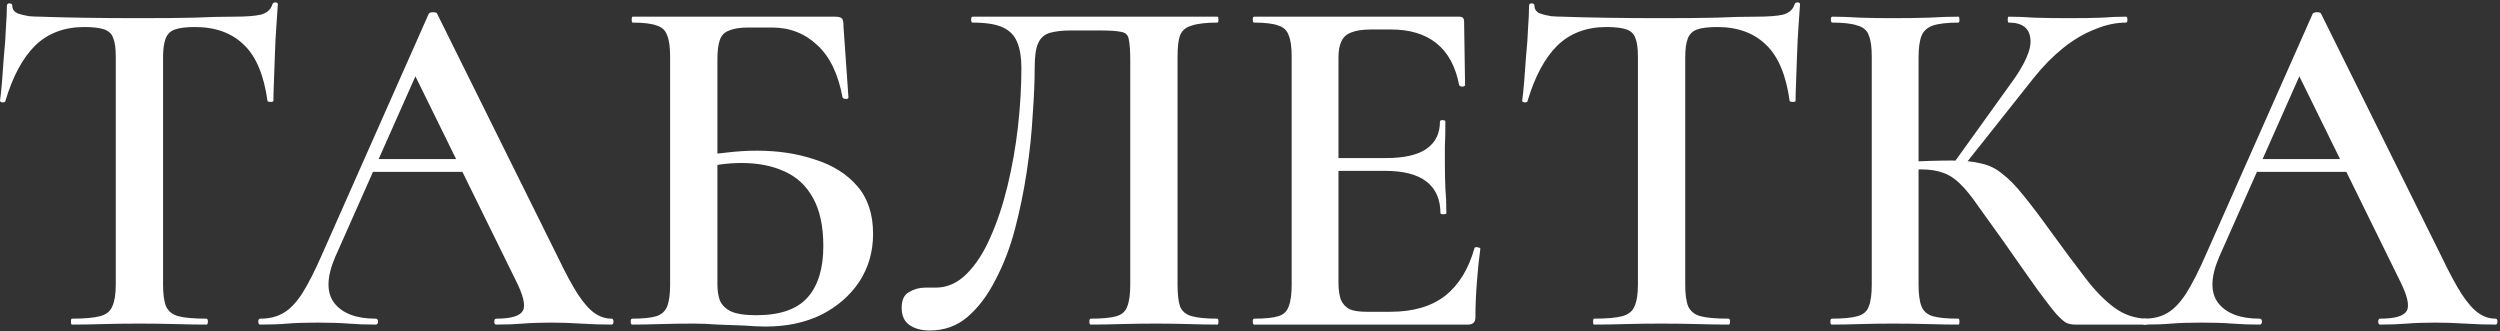 <?xml version="1.0" encoding="UTF-8"?> <svg xmlns="http://www.w3.org/2000/svg" width="543" height="72" viewBox="0 0 543 72" fill="none"><rect x="0" y="0" width="543" height="72" fill="#333333" stroke="none"/><path d="M489.049 37.328L490.654 34.546H512.696L513.445 37.328H489.049ZM542.014 69.214C542.3 69.214 542.442 69.428 542.442 69.856C542.442 70.284 542.3 70.498 542.014 70.498C539.874 70.498 537.663 70.427 535.38 70.284C533.169 70.142 531.029 70.07 528.96 70.07C526.606 70.07 524.538 70.142 522.754 70.284C521.042 70.427 519.116 70.498 516.976 70.498C516.691 70.498 516.548 70.284 516.548 69.856C516.548 69.428 516.691 69.214 516.976 69.214C520.186 69.214 522.112 68.644 522.754 67.502C523.396 66.361 522.861 64.114 521.149 60.761L498.786 15.286L503.173 8.117L481.987 55.839C480.133 60.191 480.061 63.508 481.773 65.79C483.557 68.073 486.553 69.214 490.761 69.214C491.118 69.214 491.296 69.428 491.296 69.856C491.296 70.284 491.118 70.498 490.761 70.498C488.621 70.498 486.66 70.427 484.876 70.284C483.093 70.142 480.846 70.07 478.135 70.07C475.425 70.07 473.249 70.142 471.608 70.284C470.039 70.427 468.077 70.498 465.723 70.498C465.438 70.498 465.295 70.284 465.295 69.856C465.295 69.428 465.438 69.214 465.723 69.214C467.649 69.214 469.29 68.822 470.645 68.037C472.072 67.253 473.463 65.826 474.818 63.757C476.174 61.617 477.672 58.657 479.312 54.876L502.317 2.981C502.46 2.767 502.781 2.66 503.28 2.66C503.78 2.66 504.065 2.767 504.136 2.981L530.351 55.839C531.992 59.263 533.454 61.974 534.738 63.971C536.022 65.897 537.235 67.253 538.376 68.037C539.518 68.822 540.73 69.214 542.014 69.214Z" fill="white"></path><path d="M450.737 70.498C450.095 70.498 449.488 70.391 448.918 70.177C448.418 69.963 447.669 69.321 446.671 68.251C445.743 67.181 444.388 65.434 442.605 63.008C440.821 60.512 438.36 57.016 435.222 52.522C432.939 49.312 431.049 46.673 429.551 44.604C428.124 42.536 426.84 40.966 425.699 39.896C424.557 38.755 423.345 37.97 422.061 37.542C420.777 37.043 419.172 36.793 417.246 36.793C416.532 36.793 415.819 36.829 415.106 36.9C414.392 36.972 413.643 37.043 412.859 37.114L412.752 35.188C417.531 34.974 421.276 34.867 423.987 34.867C426.555 34.867 428.659 35.081 430.3 35.509C432.012 35.866 433.545 36.615 434.901 37.756C436.327 38.826 437.861 40.396 439.502 42.464C441.142 44.462 443.14 47.101 445.494 50.382C448.347 54.306 450.844 57.658 452.984 60.44C455.124 63.222 457.228 65.362 459.297 66.86C461.365 68.358 463.648 69.143 466.145 69.214C466.359 69.214 466.466 69.428 466.466 69.856C466.466 70.284 466.359 70.498 466.145 70.498H450.737ZM397.879 70.498C397.665 70.498 397.558 70.284 397.558 69.856C397.558 69.428 397.665 69.214 397.879 69.214C400.304 69.214 402.159 69.036 403.443 68.679C404.727 68.323 405.547 67.609 405.904 66.539C406.332 65.469 406.546 63.9 406.546 61.831V12.29C406.546 10.222 406.332 8.688 405.904 7.689C405.547 6.619 404.727 5.906 403.443 5.549C402.23 5.121 400.411 4.907 397.986 4.907C397.772 4.907 397.665 4.693 397.665 4.265C397.665 3.837 397.772 3.623 397.986 3.623C399.769 3.623 401.766 3.695 403.978 3.837C406.26 3.909 408.65 3.944 411.147 3.944C413.929 3.944 416.532 3.909 418.958 3.837C421.383 3.695 423.523 3.623 425.378 3.623C425.52 3.623 425.592 3.837 425.592 4.265C425.592 4.693 425.52 4.907 425.378 4.907C422.952 4.907 421.098 5.121 419.814 5.549C418.601 5.977 417.781 6.726 417.353 7.796C416.925 8.866 416.711 10.436 416.711 12.504V61.831C416.711 63.9 416.925 65.469 417.353 66.539C417.781 67.609 418.601 68.323 419.814 68.679C421.026 69.036 422.881 69.214 425.378 69.214C425.52 69.214 425.592 69.428 425.592 69.856C425.592 70.284 425.52 70.498 425.378 70.498C423.452 70.498 421.276 70.463 418.851 70.391C416.497 70.32 413.929 70.284 411.147 70.284C408.65 70.284 406.26 70.32 403.978 70.391C401.695 70.463 399.662 70.498 397.879 70.498ZM426.127 36.579L424.201 35.616L436.506 18.496C439.787 14.074 441.285 10.721 441 8.438C440.786 6.084 439.216 4.907 436.292 4.907C436.149 4.907 436.078 4.693 436.078 4.265C436.078 3.837 436.149 3.623 436.292 3.623C438.004 3.623 439.858 3.695 441.856 3.837C443.924 3.909 446.385 3.944 449.239 3.944C452.306 3.944 454.731 3.909 456.515 3.837C458.369 3.695 460.117 3.623 461.758 3.623C461.972 3.623 462.079 3.837 462.079 4.265C462.079 4.693 461.972 4.907 461.758 4.907C459.546 4.907 457.264 5.407 454.91 6.405C452.556 7.333 450.273 8.688 448.062 10.471C445.85 12.255 443.746 14.395 441.749 16.891L426.127 36.579Z" fill="white"></path><path d="M348.91 5.87C344.559 5.87 340.992 7.226 338.21 9.936C335.5 12.647 333.36 16.642 331.79 21.92C331.79 22.134 331.576 22.241 331.148 22.241C330.792 22.17 330.613 22.063 330.613 21.92C330.756 20.922 330.899 19.566 331.041 17.854C331.184 16.071 331.327 14.145 331.469 12.076C331.683 10.008 331.826 8.01 331.897 6.084C332.04 4.087 332.111 2.482 332.111 1.269C332.111 0.913 332.29 0.734 332.646 0.734C333.074 0.734 333.288 0.913 333.288 1.269C333.288 1.983 333.645 2.518 334.358 2.874C335.143 3.16 335.999 3.374 336.926 3.516C337.854 3.588 338.638 3.623 339.28 3.623C345.415 3.837 352.584 3.944 360.787 3.944C365.852 3.944 369.847 3.909 372.771 3.837C375.767 3.695 378.656 3.623 381.438 3.623C384.006 3.623 385.932 3.481 387.216 3.195C388.572 2.839 389.428 2.09 389.784 0.948C389.856 0.663 390.07 0.52 390.426 0.52C390.783 0.52 390.961 0.663 390.961 0.948C390.89 2.09 390.783 3.659 390.64 5.656C390.498 7.582 390.391 9.651 390.319 11.862C390.248 14.002 390.177 16 390.105 17.854C390.034 19.638 389.998 20.993 389.998 21.92C389.998 22.063 389.784 22.134 389.356 22.134C389 22.134 388.786 22.063 388.714 21.92C387.93 16.285 386.218 12.219 383.578 9.722C380.939 7.154 377.408 5.87 372.985 5.87C371.059 5.87 369.597 6.049 368.598 6.405C367.6 6.762 366.922 7.44 366.565 8.438C366.209 9.366 366.03 10.721 366.03 12.504V61.831C366.03 63.9 366.244 65.469 366.672 66.539C367.172 67.609 368.063 68.323 369.347 68.679C370.703 69.036 372.736 69.214 375.446 69.214C375.66 69.214 375.767 69.428 375.767 69.856C375.767 70.284 375.66 70.498 375.446 70.498C373.52 70.498 371.309 70.463 368.812 70.391C366.387 70.32 363.712 70.284 360.787 70.284C358.005 70.284 355.402 70.32 352.976 70.391C350.551 70.463 348.304 70.498 346.235 70.498C346.093 70.498 346.021 70.284 346.021 69.856C346.021 69.428 346.093 69.214 346.235 69.214C348.946 69.214 350.979 69.036 352.334 68.679C353.69 68.323 354.581 67.609 355.009 66.539C355.509 65.469 355.758 63.9 355.758 61.831V12.29C355.758 10.507 355.58 9.187 355.223 8.331C354.938 7.404 354.296 6.762 353.297 6.405C352.299 6.049 350.836 5.87 348.91 5.87Z" fill="white"></path><path d="M318.857 70.498H272.419C272.205 70.498 272.098 70.284 272.098 69.856C272.098 69.428 272.205 69.214 272.419 69.214C274.773 69.214 276.52 69.036 277.662 68.679C278.803 68.323 279.552 67.609 279.909 66.539C280.337 65.469 280.551 63.9 280.551 61.831V12.29C280.551 10.222 280.337 8.688 279.909 7.689C279.552 6.619 278.803 5.906 277.662 5.549C276.52 5.121 274.773 4.907 272.419 4.907C272.205 4.907 272.098 4.693 272.098 4.265C272.098 3.837 272.205 3.623 272.419 3.623H316.931C317.644 3.623 318.001 3.944 318.001 4.586L318.215 18.496C318.215 18.639 318.036 18.746 317.68 18.817C317.323 18.817 317.073 18.71 316.931 18.496C316.146 14.43 314.505 11.399 312.009 9.401C309.512 7.404 306.231 6.405 302.165 6.405H297.778C295.994 6.405 294.568 6.619 293.498 7.047C292.499 7.404 291.786 8.046 291.358 8.973C290.93 9.829 290.716 11.006 290.716 12.504V61.403C290.716 62.901 290.894 64.15 291.251 65.148C291.679 66.076 292.321 66.753 293.177 67.181C294.033 67.538 295.245 67.716 296.815 67.716H302.058C306.908 67.716 310.832 66.575 313.828 64.292C316.824 61.938 318.964 58.479 320.248 53.913C320.319 53.699 320.533 53.628 320.89 53.699C321.318 53.771 321.532 53.878 321.532 54.02C321.246 56.018 320.997 58.407 320.783 61.189C320.569 63.971 320.462 66.539 320.462 68.893C320.462 69.963 319.927 70.498 318.857 70.498ZM312.865 46.316C312.865 43.32 311.866 41.038 309.869 39.468C307.871 37.899 304.875 37.114 300.881 37.114H285.901V34.332H300.988C304.982 34.332 307.943 33.655 309.869 32.299C311.795 30.944 312.758 28.982 312.758 26.414C312.758 26.2 312.936 26.093 313.293 26.093C313.721 26.093 313.935 26.2 313.935 26.414C313.935 28.697 313.899 30.48 313.828 31.764C313.828 33.048 313.828 34.368 313.828 35.723C313.828 37.435 313.863 39.147 313.935 40.859C314.077 42.5 314.149 44.319 314.149 46.316C314.149 46.459 313.935 46.53 313.507 46.53C313.079 46.53 312.865 46.459 312.865 46.316Z" fill="white"></path><path d="M201.942 71.782C200.158 71.782 198.696 71.39 197.555 70.605C196.413 69.821 195.843 68.572 195.843 66.86C195.843 65.148 196.378 64.007 197.448 63.436C198.518 62.794 199.695 62.473 200.979 62.473C201.335 62.473 201.692 62.473 202.049 62.473C202.477 62.473 202.869 62.473 203.226 62.473C205.722 62.473 207.969 61.475 209.967 59.477C211.964 57.48 213.676 54.841 215.103 51.559C216.601 48.207 217.849 44.462 218.848 40.324C219.846 36.187 220.595 31.943 221.095 27.591C221.594 23.169 221.844 18.889 221.844 14.751C221.844 12.54 221.558 10.721 220.988 9.294C220.417 7.796 219.383 6.691 217.885 5.977C216.387 5.264 214.175 4.907 211.251 4.907C211.037 4.907 210.93 4.693 210.93 4.265C210.93 3.837 211.037 3.623 211.251 3.623C211.679 3.623 212.927 3.623 214.996 3.623C217.064 3.623 219.632 3.623 222.7 3.623C225.838 3.623 229.191 3.623 232.758 3.623C236.396 3.623 239.998 3.623 243.565 3.623C247.203 3.623 250.555 3.623 253.623 3.623C256.69 3.623 259.187 3.623 261.113 3.623C263.039 3.623 264.144 3.623 264.43 3.623C264.572 3.623 264.644 3.837 264.644 4.265C264.644 4.693 264.572 4.907 264.43 4.907C262.004 4.907 260.15 5.121 258.866 5.549C257.582 5.906 256.726 6.619 256.298 7.689C255.941 8.688 255.763 10.222 255.763 12.29V61.831C255.763 63.9 255.941 65.469 256.298 66.539C256.726 67.609 257.582 68.323 258.866 68.679C260.15 69.036 262.004 69.214 264.43 69.214C264.572 69.214 264.644 69.428 264.644 69.856C264.644 70.284 264.572 70.498 264.43 70.498C262.646 70.498 260.578 70.463 258.224 70.391C255.941 70.32 253.551 70.284 251.055 70.284C248.344 70.284 245.776 70.32 243.351 70.391C240.997 70.463 238.857 70.498 236.931 70.498C236.717 70.498 236.61 70.284 236.61 69.856C236.61 69.428 236.717 69.214 236.931 69.214C239.427 69.214 241.282 69.036 242.495 68.679C243.707 68.323 244.492 67.609 244.849 66.539C245.277 65.469 245.491 63.9 245.491 61.831V13.253C245.491 11.042 245.384 9.473 245.17 8.545C245.027 7.618 244.492 7.083 243.565 6.94C242.709 6.726 241.211 6.619 239.071 6.619H232.544C230.689 6.619 229.155 6.798 227.943 7.154C226.801 7.511 225.981 8.26 225.482 9.401C224.982 10.471 224.733 12.255 224.733 14.751C224.733 17.605 224.59 20.993 224.305 24.916C224.091 28.84 223.663 32.941 223.021 37.221C222.379 41.501 221.523 45.674 220.453 49.74C219.383 53.806 217.956 57.516 216.173 60.868C214.461 64.221 212.428 66.896 210.074 68.893C207.791 70.819 205.08 71.782 201.942 71.782Z" fill="white"></path><path d="M166.307 70.926C165.095 70.926 163.561 70.855 161.706 70.712C159.852 70.641 157.926 70.57 155.928 70.498C154.002 70.356 152.219 70.284 150.578 70.284C148.082 70.284 145.692 70.32 143.409 70.391C141.127 70.463 139.094 70.498 137.31 70.498C137.096 70.498 136.989 70.284 136.989 69.856C136.989 69.428 137.096 69.214 137.31 69.214C139.664 69.214 141.412 69.036 142.553 68.679C143.695 68.323 144.479 67.609 144.907 66.539C145.335 65.469 145.549 63.9 145.549 61.831V12.29C145.549 10.222 145.335 8.688 144.907 7.689C144.551 6.619 143.802 5.906 142.66 5.549C141.519 5.121 139.771 4.907 137.417 4.907C137.275 4.907 137.203 4.693 137.203 4.265C137.203 3.837 137.275 3.623 137.417 3.623H181.287C182.143 3.623 182.678 3.766 182.892 4.051C183.106 4.265 183.213 4.872 183.213 5.87L184.283 21.171C184.283 21.385 184.105 21.492 183.748 21.492C183.392 21.492 183.142 21.385 182.999 21.171C182.072 16.107 180.253 12.326 177.542 9.829C174.832 7.261 171.55 5.977 167.698 5.977H162.562C160.779 5.977 159.388 6.191 158.389 6.619C157.391 6.976 156.713 7.654 156.356 8.652C156 9.651 155.821 11.078 155.821 12.932V61.831C155.821 63.115 156 64.257 156.356 65.255C156.784 66.254 157.569 67.039 158.71 67.609C159.923 68.18 161.778 68.465 164.274 68.465C169.41 68.465 173.12 67.181 175.402 64.613C177.685 62.045 178.826 58.336 178.826 53.485C178.826 49.134 178.077 45.639 176.579 42.999C175.153 40.36 173.084 38.434 170.373 37.221C167.734 36.009 164.631 35.402 161.064 35.402C159.566 35.402 158.033 35.509 156.463 35.723C154.894 35.937 153.218 36.223 151.434 36.579L151.006 34.332C153.146 33.762 155.358 33.369 157.64 33.155C159.994 32.87 162.241 32.727 164.381 32.727C169.018 32.727 173.227 33.369 177.007 34.653C180.859 35.866 183.927 37.792 186.209 40.431C188.492 43.071 189.633 46.53 189.633 50.81C189.633 54.662 188.635 58.122 186.637 61.189C184.64 64.185 181.894 66.575 178.398 68.358C174.903 70.07 170.873 70.926 166.307 70.926Z" fill="white"></path><path d="M79.858 37.328L81.463 34.546H103.505L104.254 37.328H79.858ZM132.823 69.214C133.108 69.214 133.251 69.428 133.251 69.856C133.251 70.284 133.108 70.498 132.823 70.498C130.683 70.498 128.472 70.427 126.189 70.284C123.978 70.142 121.838 70.07 119.769 70.07C117.415 70.07 115.346 70.142 113.563 70.284C111.851 70.427 109.925 70.498 107.785 70.498C107.5 70.498 107.357 70.284 107.357 69.856C107.357 69.428 107.5 69.214 107.785 69.214C110.995 69.214 112.921 68.644 113.563 67.502C114.205 66.361 113.67 64.114 111.958 60.761L89.595 15.286L93.982 8.117L72.796 55.839C70.941 60.191 70.87 63.508 72.582 65.79C74.365 68.073 77.361 69.214 81.57 69.214C81.927 69.214 82.105 69.428 82.105 69.856C82.105 70.284 81.927 70.498 81.57 70.498C79.43 70.498 77.468 70.427 75.685 70.284C73.902 70.142 71.655 70.07 68.944 70.07C66.233 70.07 64.058 70.142 62.417 70.284C60.848 70.427 58.886 70.498 56.532 70.498C56.247 70.498 56.104 70.284 56.104 69.856C56.104 69.428 56.247 69.214 56.532 69.214C58.458 69.214 60.099 68.822 61.454 68.037C62.881 67.253 64.272 65.826 65.627 63.757C66.982 61.617 68.48 58.657 70.121 54.876L93.126 2.981C93.269 2.767 93.59 2.66 94.089 2.66C94.588 2.66 94.874 2.767 94.945 2.981L121.16 55.839C122.801 59.263 124.263 61.974 125.547 63.971C126.831 65.897 128.044 67.253 129.185 68.037C130.326 68.822 131.539 69.214 132.823 69.214Z" fill="white"></path><path d="M18.297 5.87C13.946 5.87 10.379 7.226 7.597 9.936C4.886 12.647 2.746 16.642 1.177 21.92C1.177 22.134 0.963 22.241 0.535 22.241C0.178 22.17 0 22.063 0 21.92C0.143 20.922 0.285 19.566 0.428 17.854C0.571 16.071 0.713 14.145 0.856 12.076C1.07 10.008 1.213 8.01 1.284 6.084C1.427 4.087 1.498 2.482 1.498 1.269C1.498 0.913 1.676 0.734 2.033 0.734C2.461 0.734 2.675 0.913 2.675 1.269C2.675 1.983 3.032 2.518 3.745 2.874C4.53 3.16 5.386 3.374 6.313 3.516C7.24 3.588 8.025 3.623 8.667 3.623C14.802 3.837 21.971 3.944 30.174 3.944C35.239 3.944 39.233 3.909 42.158 3.837C45.154 3.695 48.043 3.623 50.825 3.623C53.393 3.623 55.319 3.481 56.603 3.195C57.958 2.839 58.814 2.09 59.171 0.948C59.242 0.663 59.456 0.52 59.813 0.52C60.17 0.52 60.348 0.663 60.348 0.948C60.277 2.09 60.17 3.659 60.027 5.656C59.884 7.582 59.777 9.651 59.706 11.862C59.635 14.002 59.563 16 59.492 17.854C59.421 19.638 59.385 20.993 59.385 21.92C59.385 22.063 59.171 22.134 58.743 22.134C58.386 22.134 58.172 22.063 58.101 21.92C57.316 16.285 55.604 12.219 52.965 9.722C50.326 7.154 46.795 5.87 42.372 5.87C40.446 5.87 38.984 6.049 37.985 6.405C36.986 6.762 36.309 7.44 35.952 8.438C35.595 9.366 35.417 10.721 35.417 12.504V61.831C35.417 63.9 35.631 65.469 36.059 66.539C36.558 67.609 37.45 68.323 38.734 68.679C40.089 69.036 42.122 69.214 44.833 69.214C45.047 69.214 45.154 69.428 45.154 69.856C45.154 70.284 45.047 70.498 44.833 70.498C42.907 70.498 40.696 70.463 38.199 70.391C35.774 70.32 33.099 70.284 30.174 70.284C27.392 70.284 24.788 70.32 22.363 70.391C19.938 70.463 17.691 70.498 15.622 70.498C15.479 70.498 15.408 70.284 15.408 69.856C15.408 69.428 15.479 69.214 15.622 69.214C18.333 69.214 20.366 69.036 21.721 68.679C23.076 68.323 23.968 67.609 24.396 66.539C24.895 65.469 25.145 63.9 25.145 61.831V12.29C25.145 10.507 24.967 9.187 24.61 8.331C24.325 7.404 23.683 6.762 22.684 6.405C21.685 6.049 20.223 5.87 18.297 5.87Z" fill="white"></path></svg> 